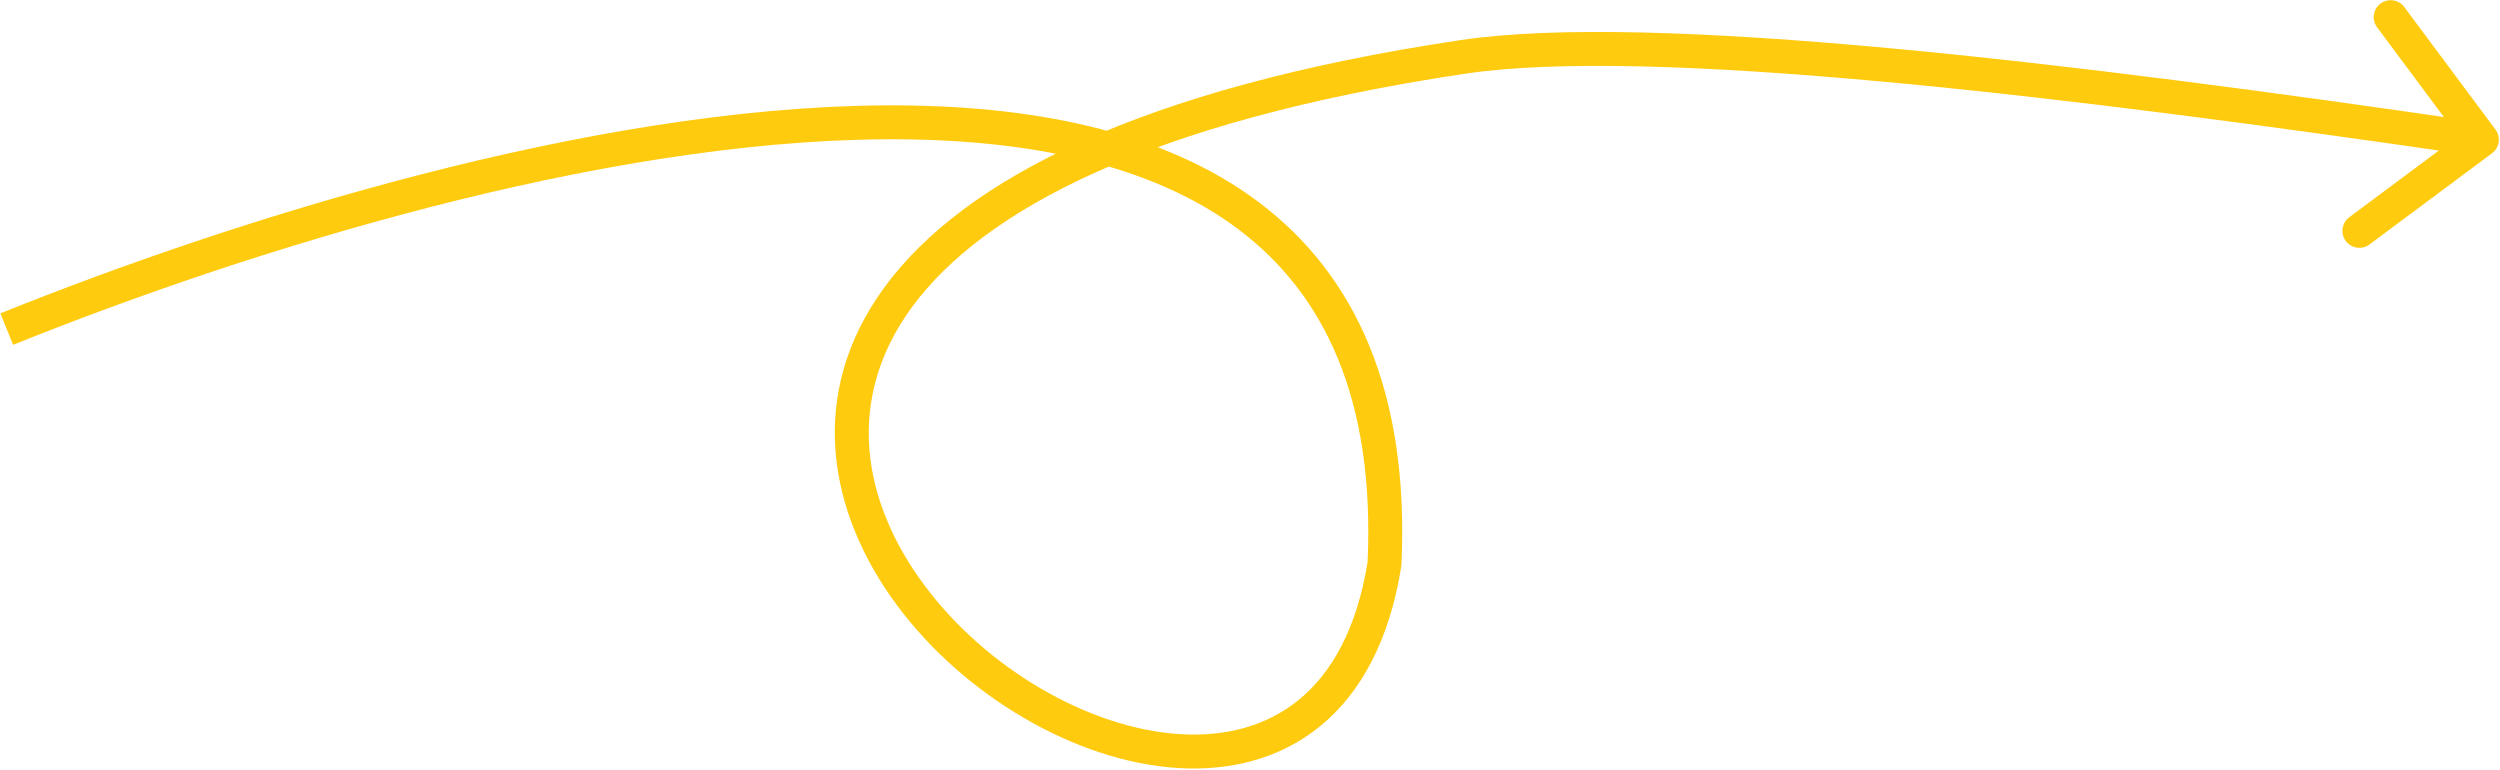 <?xml version="1.0" encoding="UTF-8"?> <svg xmlns="http://www.w3.org/2000/svg" width="1299" height="400" viewBox="0 0 1299 400" fill="none"><path d="M719.378 293.002L728.184 293.413L728.161 293.902L728.085 294.385L719.378 293.002ZM760.082 29.57L758.778 20.85L760.082 29.57ZM1296.65 67.304C1299.56 71.21 1298.75 76.733 1294.85 79.64L1231.2 127.021C1227.29 129.929 1221.77 129.119 1218.86 125.214C1215.96 121.308 1216.76 115.785 1220.67 112.877L1277.25 70.761L1235.13 14.185C1232.22 10.28 1233.03 4.756 1236.94 1.849C1240.84 -1.059 1246.37 -0.249 1249.27 3.656L1296.65 67.304ZM0.207 162.822C122.752 113.487 307.061 55.799 459.205 54.751C535.229 54.227 604.613 67.824 654.114 105.092C704.189 142.79 732.381 203.51 728.184 293.413L710.571 292.591C714.56 207.132 687.923 152.616 643.509 119.178C598.522 85.31 533.757 71.871 459.327 72.383C310.564 73.408 128.748 130.081 6.793 179.178L0.207 162.822ZM728.085 294.385C721.981 332.818 707.045 360.095 686.011 377.279C664.982 394.459 638.872 400.718 612.028 399.058C558.774 395.765 500.808 361.321 466.013 314.411C430.947 267.136 418.271 205.303 459.836 148.893C500.604 93.564 592.124 45.776 758.778 20.85L761.386 38.289C595.951 63.033 510.483 109.882 474.031 159.352C438.377 207.741 448.251 260.868 480.175 303.906C512.37 347.31 565.833 378.535 613.117 381.459C636.541 382.908 657.978 377.412 674.856 363.624C691.729 349.839 705.062 326.933 710.67 291.619L728.085 294.385ZM758.778 20.85C808.664 13.389 888.264 16.384 981.551 25.014C1075.11 33.669 1183.31 48.088 1290.86 63.845L1288.3 81.292C1180.85 65.549 1073.01 51.183 979.927 42.572C886.568 33.935 808.918 31.18 761.386 38.289L758.778 20.85Z" fill="#FFCB0F"></path></svg> 